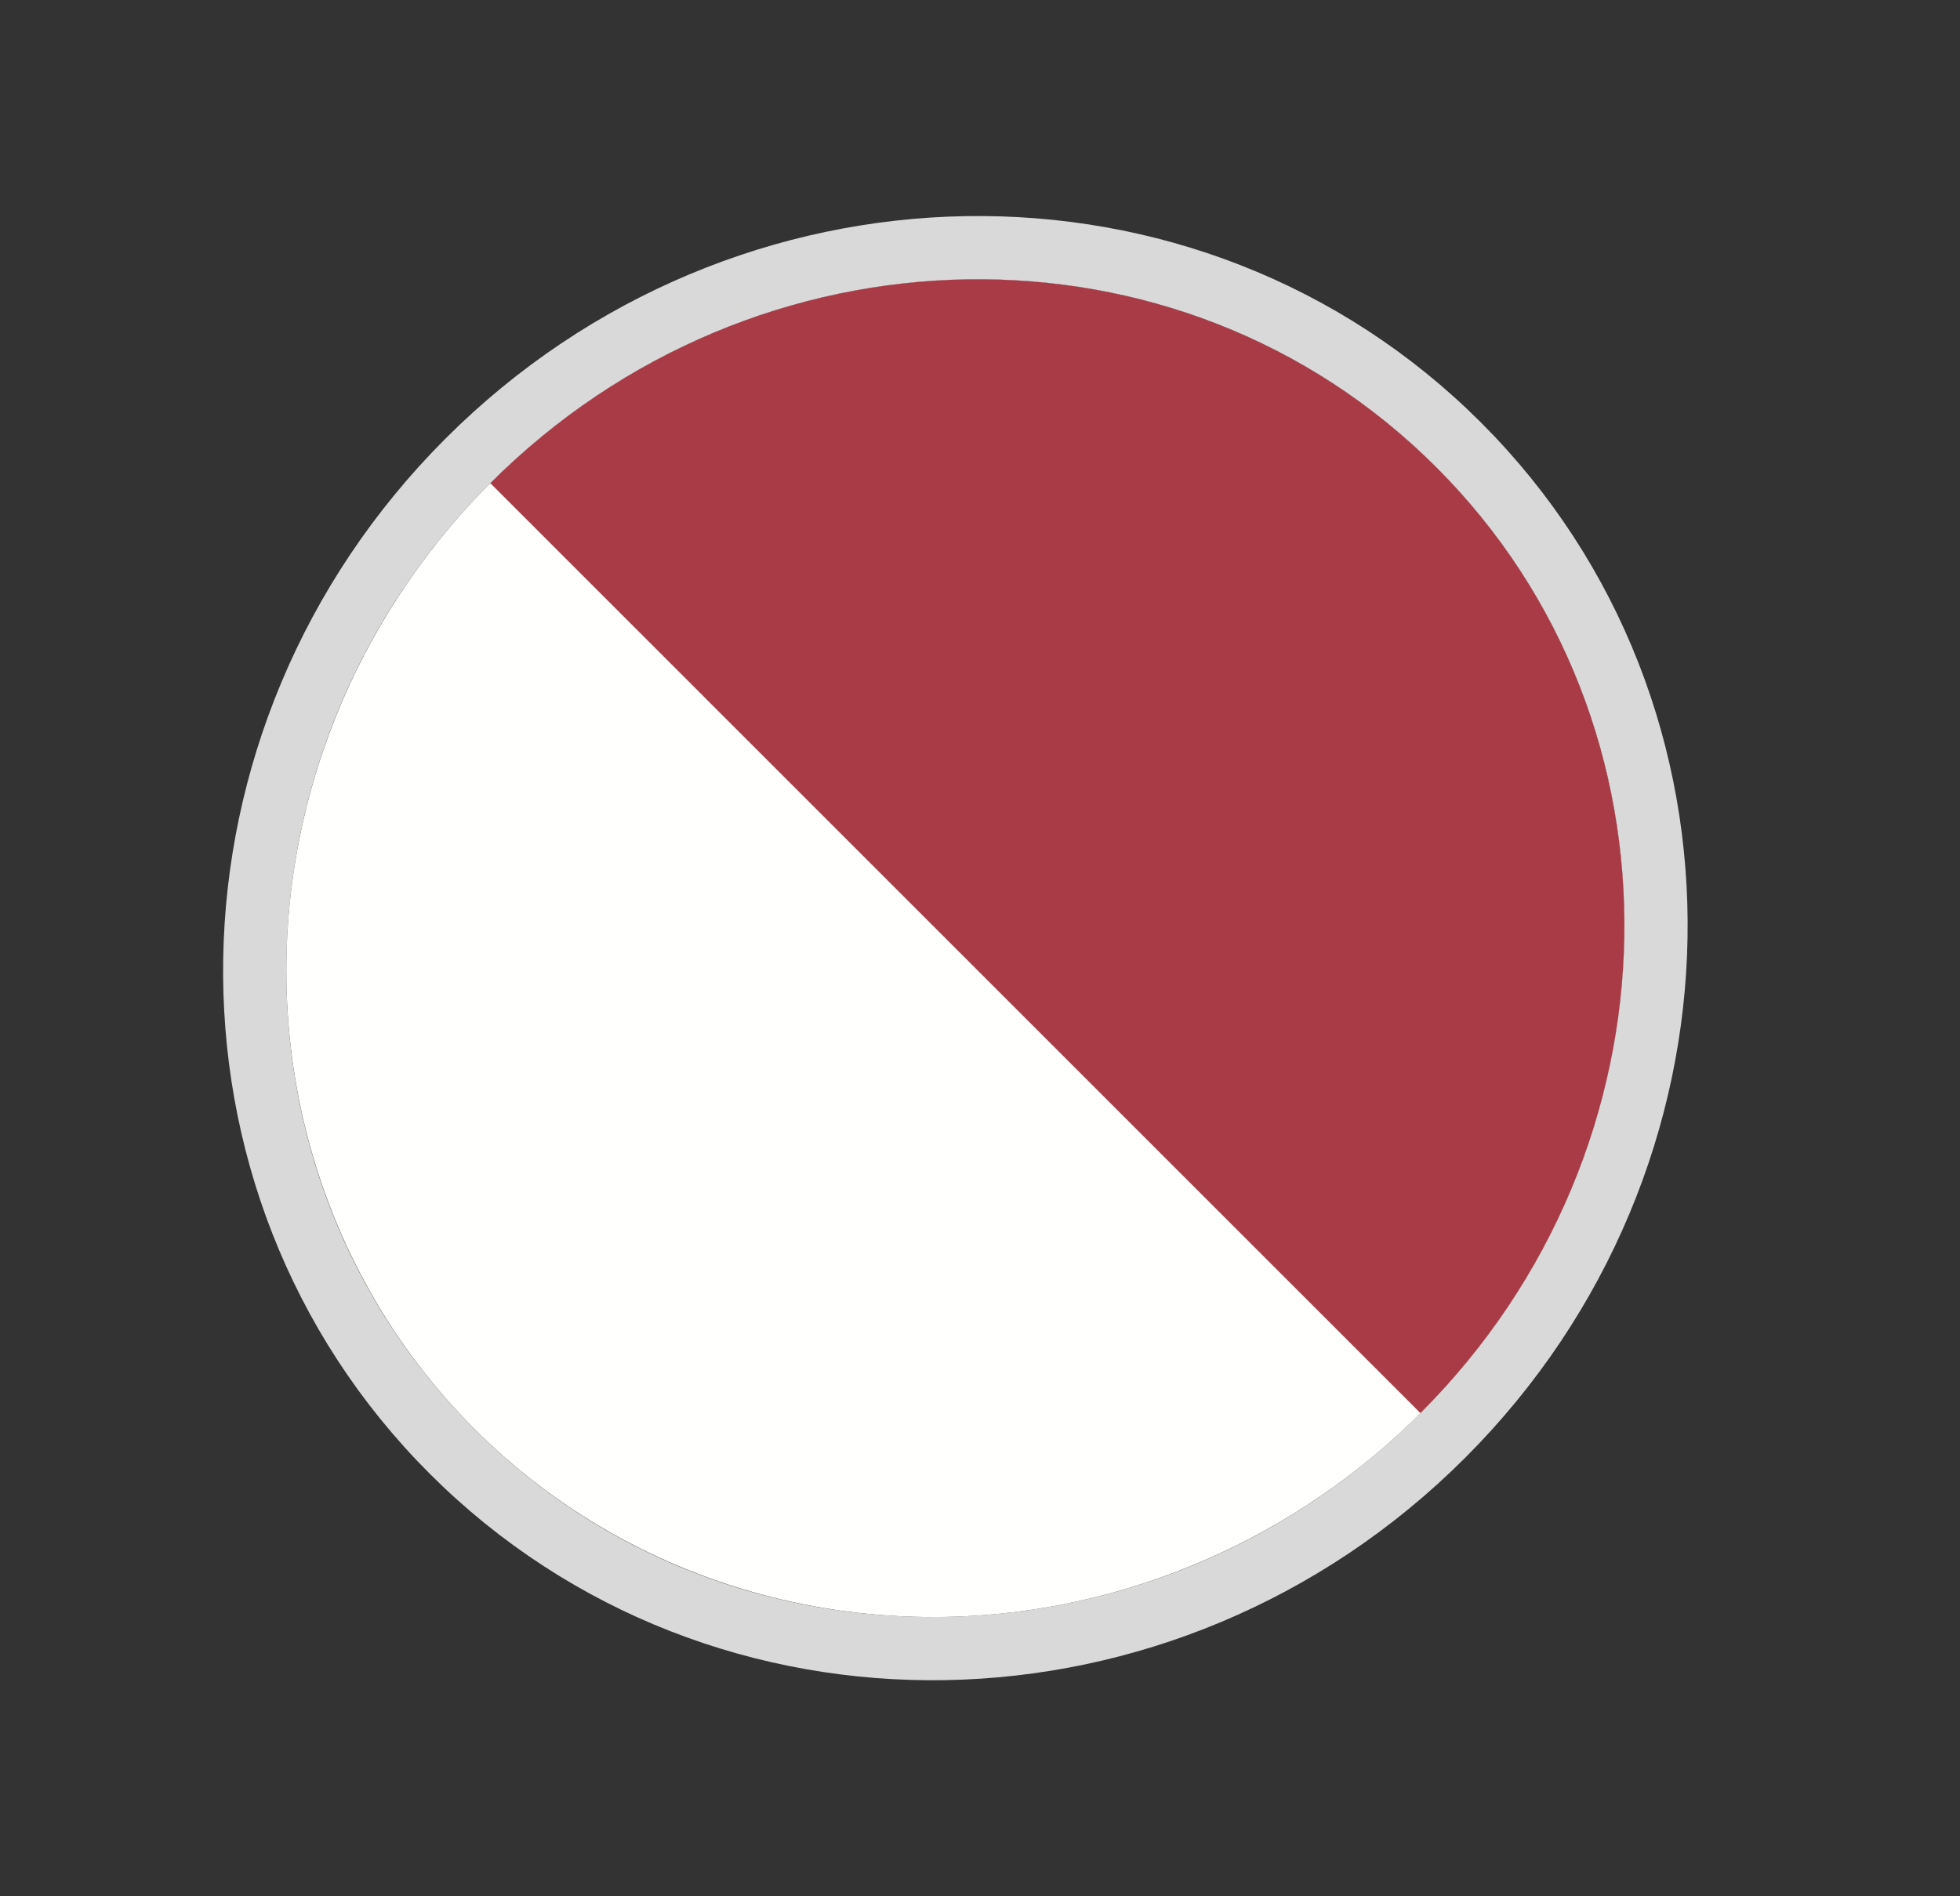 <svg width="31" height="30" viewBox="0 0 31 30" fill="none" xmlns="http://www.w3.org/2000/svg">
<rect x="0" y="0" width="31" height="30" fill="#333333" stroke="none"/>
<path d="M7.15 22.961C11.419 27.23 18.435 27.095 22.82 22.709C27.205 18.324 27.34 11.308 23.071 7.039C18.802 2.77 11.786 2.905 7.401 7.291C3.016 11.676 2.881 18.692 7.15 22.961Z" stroke="#D9D9D9"/>
<ellipse cx="15.111" cy="15" rx="10.403" ry="10.758" transform="rotate(45 15.111 15)" fill="#FFFFFE"/>
<path d="M22.718 7.393C18.655 3.33 11.956 3.443 7.755 7.644L22.466 22.356C26.668 18.155 26.78 11.455 22.718 7.393Z" fill="#A83B46"/>
</svg>
